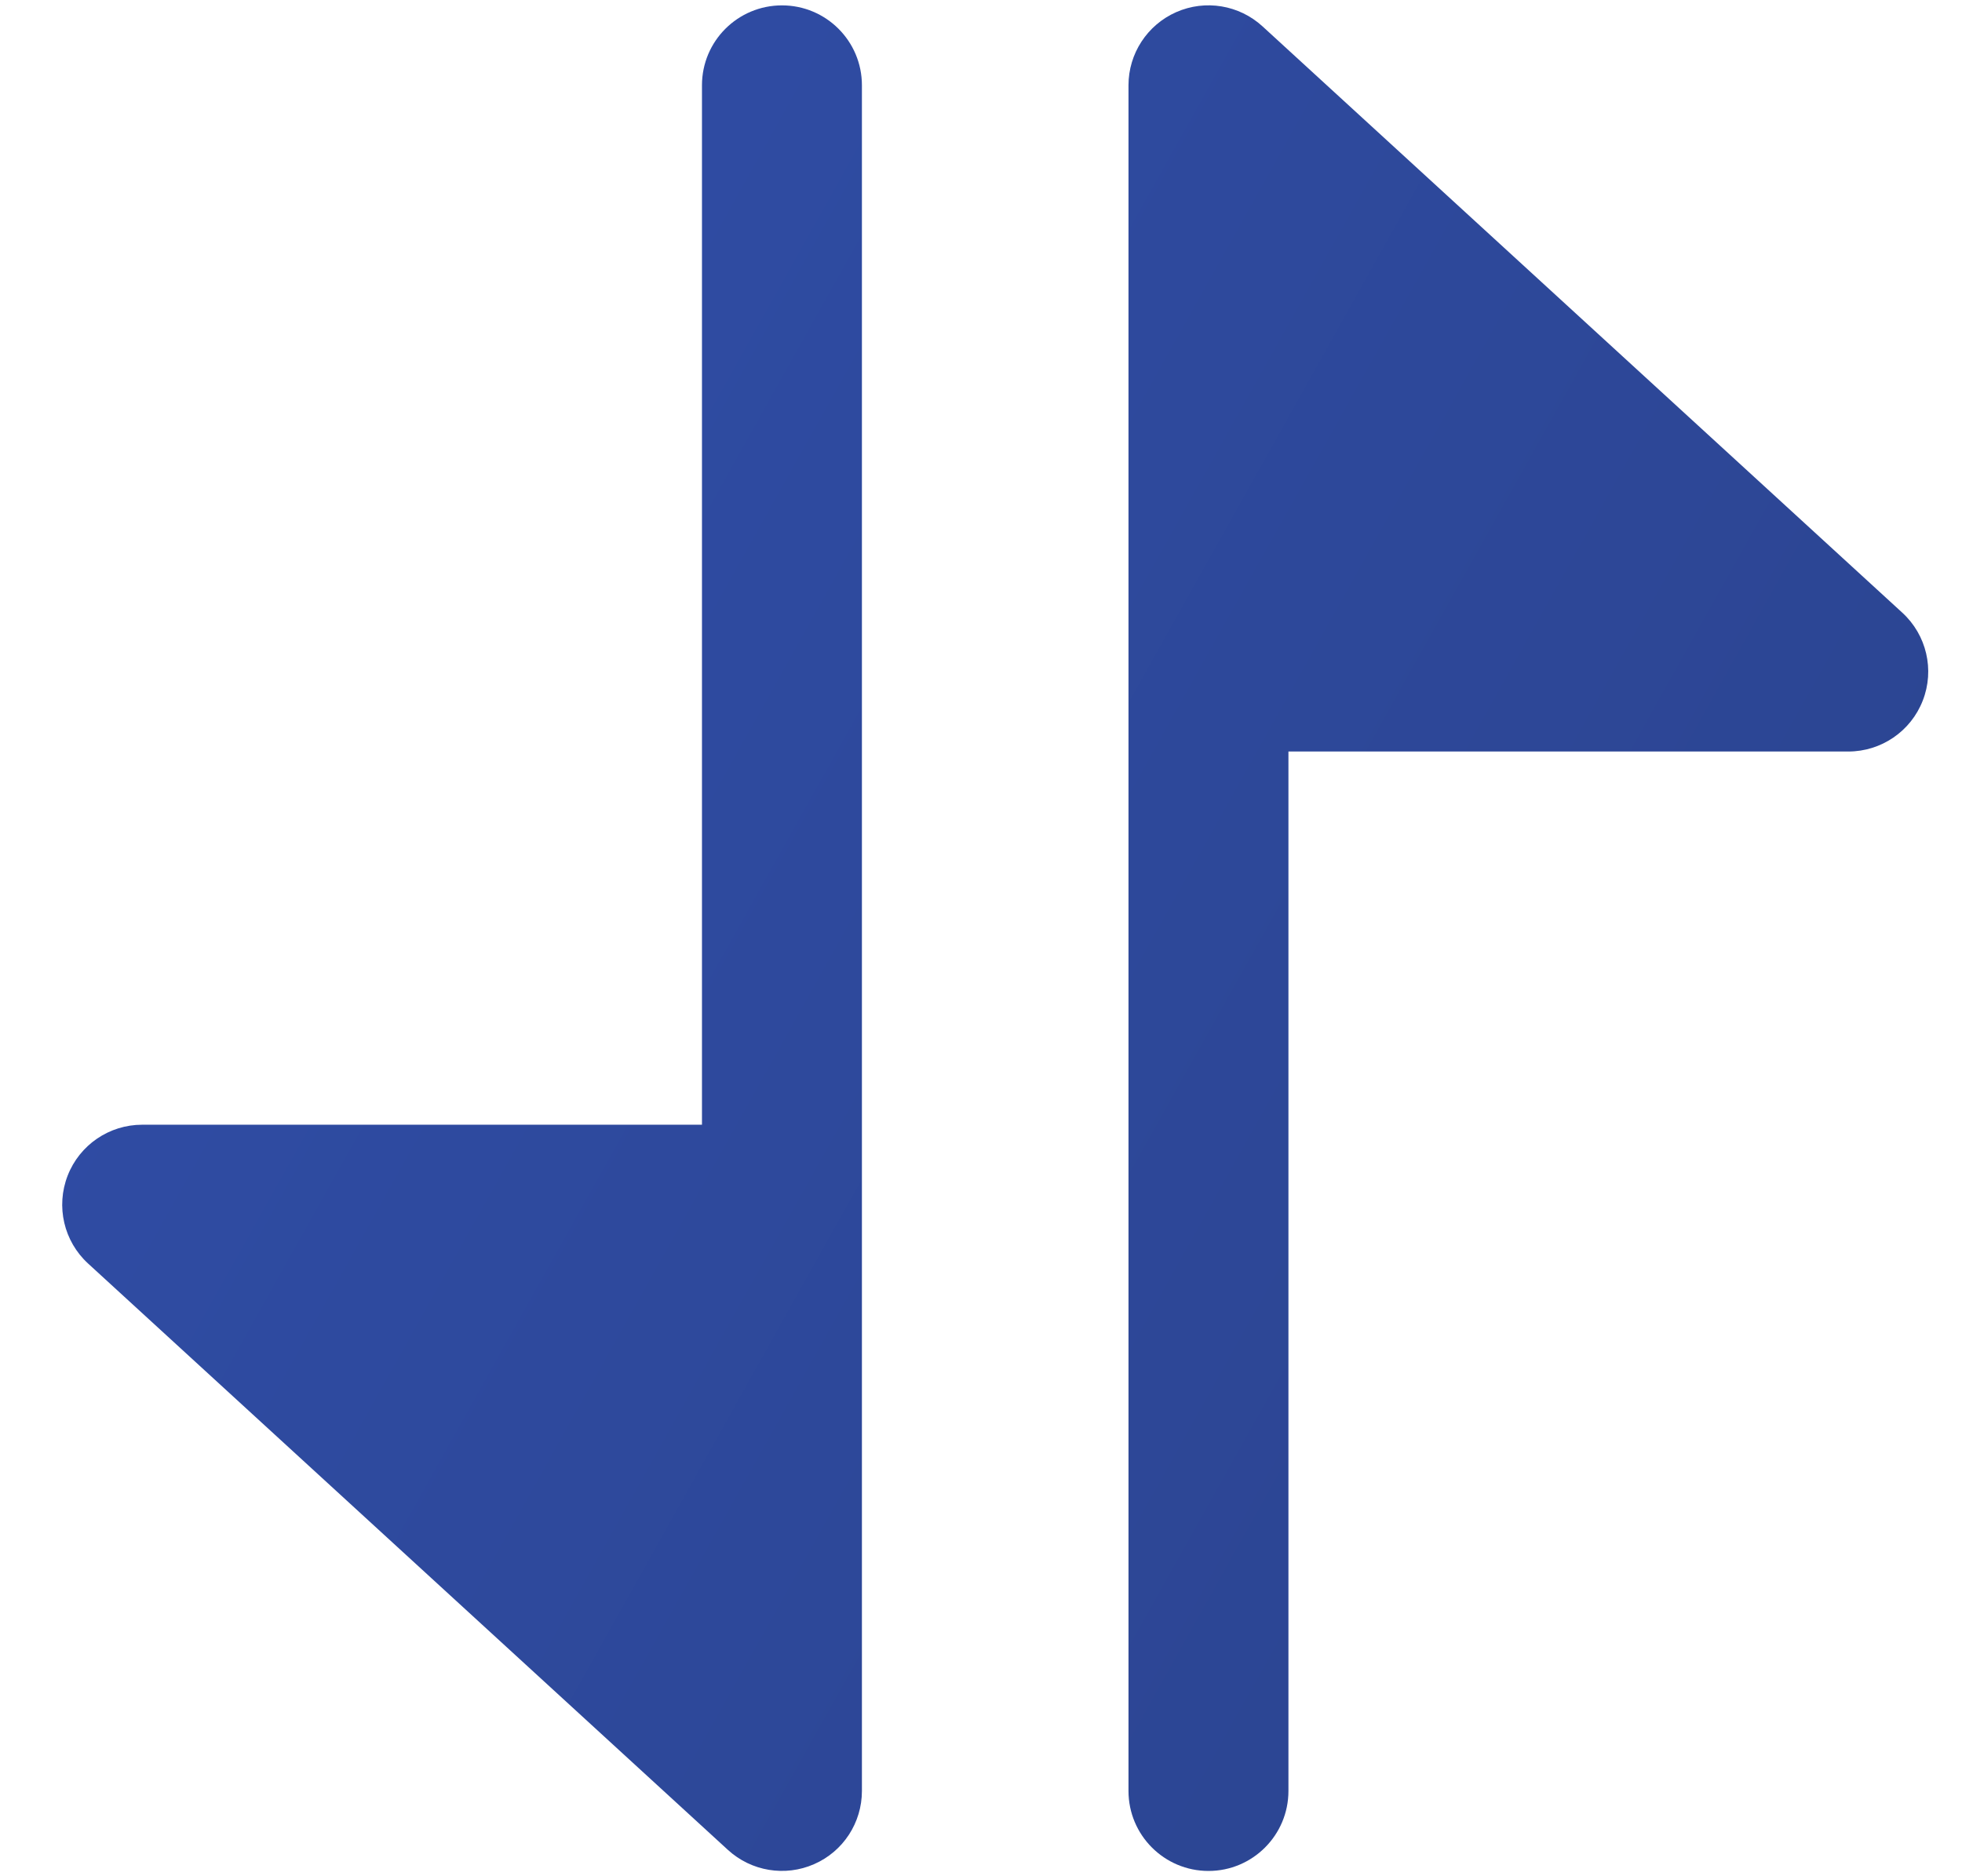 <svg xmlns="http://www.w3.org/2000/svg" width="23" height="22" viewBox="0 0 23 22" fill="none"><path d="M1.667 13.188C1.28 13.188 0.933 13.425 0.793 13.785C0.653 14.146 0.748 14.555 1.033 14.816L8.533 21.691C8.807 21.942 9.204 22.008 9.544 21.858C9.885 21.709 10.104 21.372 10.104 21V1C10.104 0.482 9.684 0.063 9.167 0.063C8.649 0.063 8.229 0.482 8.229 1V13.188H1.667Z" fill="url(#paint0_linear_245_4)"></path><path d="M21.667 8.812H15.104V21C15.104 21.518 14.684 21.938 14.167 21.938C13.649 21.938 13.229 21.518 13.229 21V1C13.229 0.628 13.449 0.292 13.789 0.142C14.13 -0.008 14.526 0.058 14.8 0.309L22.3 7.184C22.585 7.445 22.681 7.855 22.54 8.215C22.4 8.575 22.053 8.812 21.667 8.812Z" fill="url(#paint1_linear_245_4)"></path><defs><linearGradient id="paint0_linear_245_4" x1="0.748" y1="0.09" x2="26.705" y2="14.611" gradientUnits="userSpaceOnUse"><stop stop-color="#304EA9"></stop><stop offset="1" stop-color="#2B438D"></stop></linearGradient><linearGradient id="paint1_linear_245_4" x1="0.748" y1="0.09" x2="26.705" y2="14.611" gradientUnits="userSpaceOnUse"><stop stop-color="#304EA9"></stop><stop offset="1" stop-color="#2B438D"></stop></linearGradient></defs></svg>